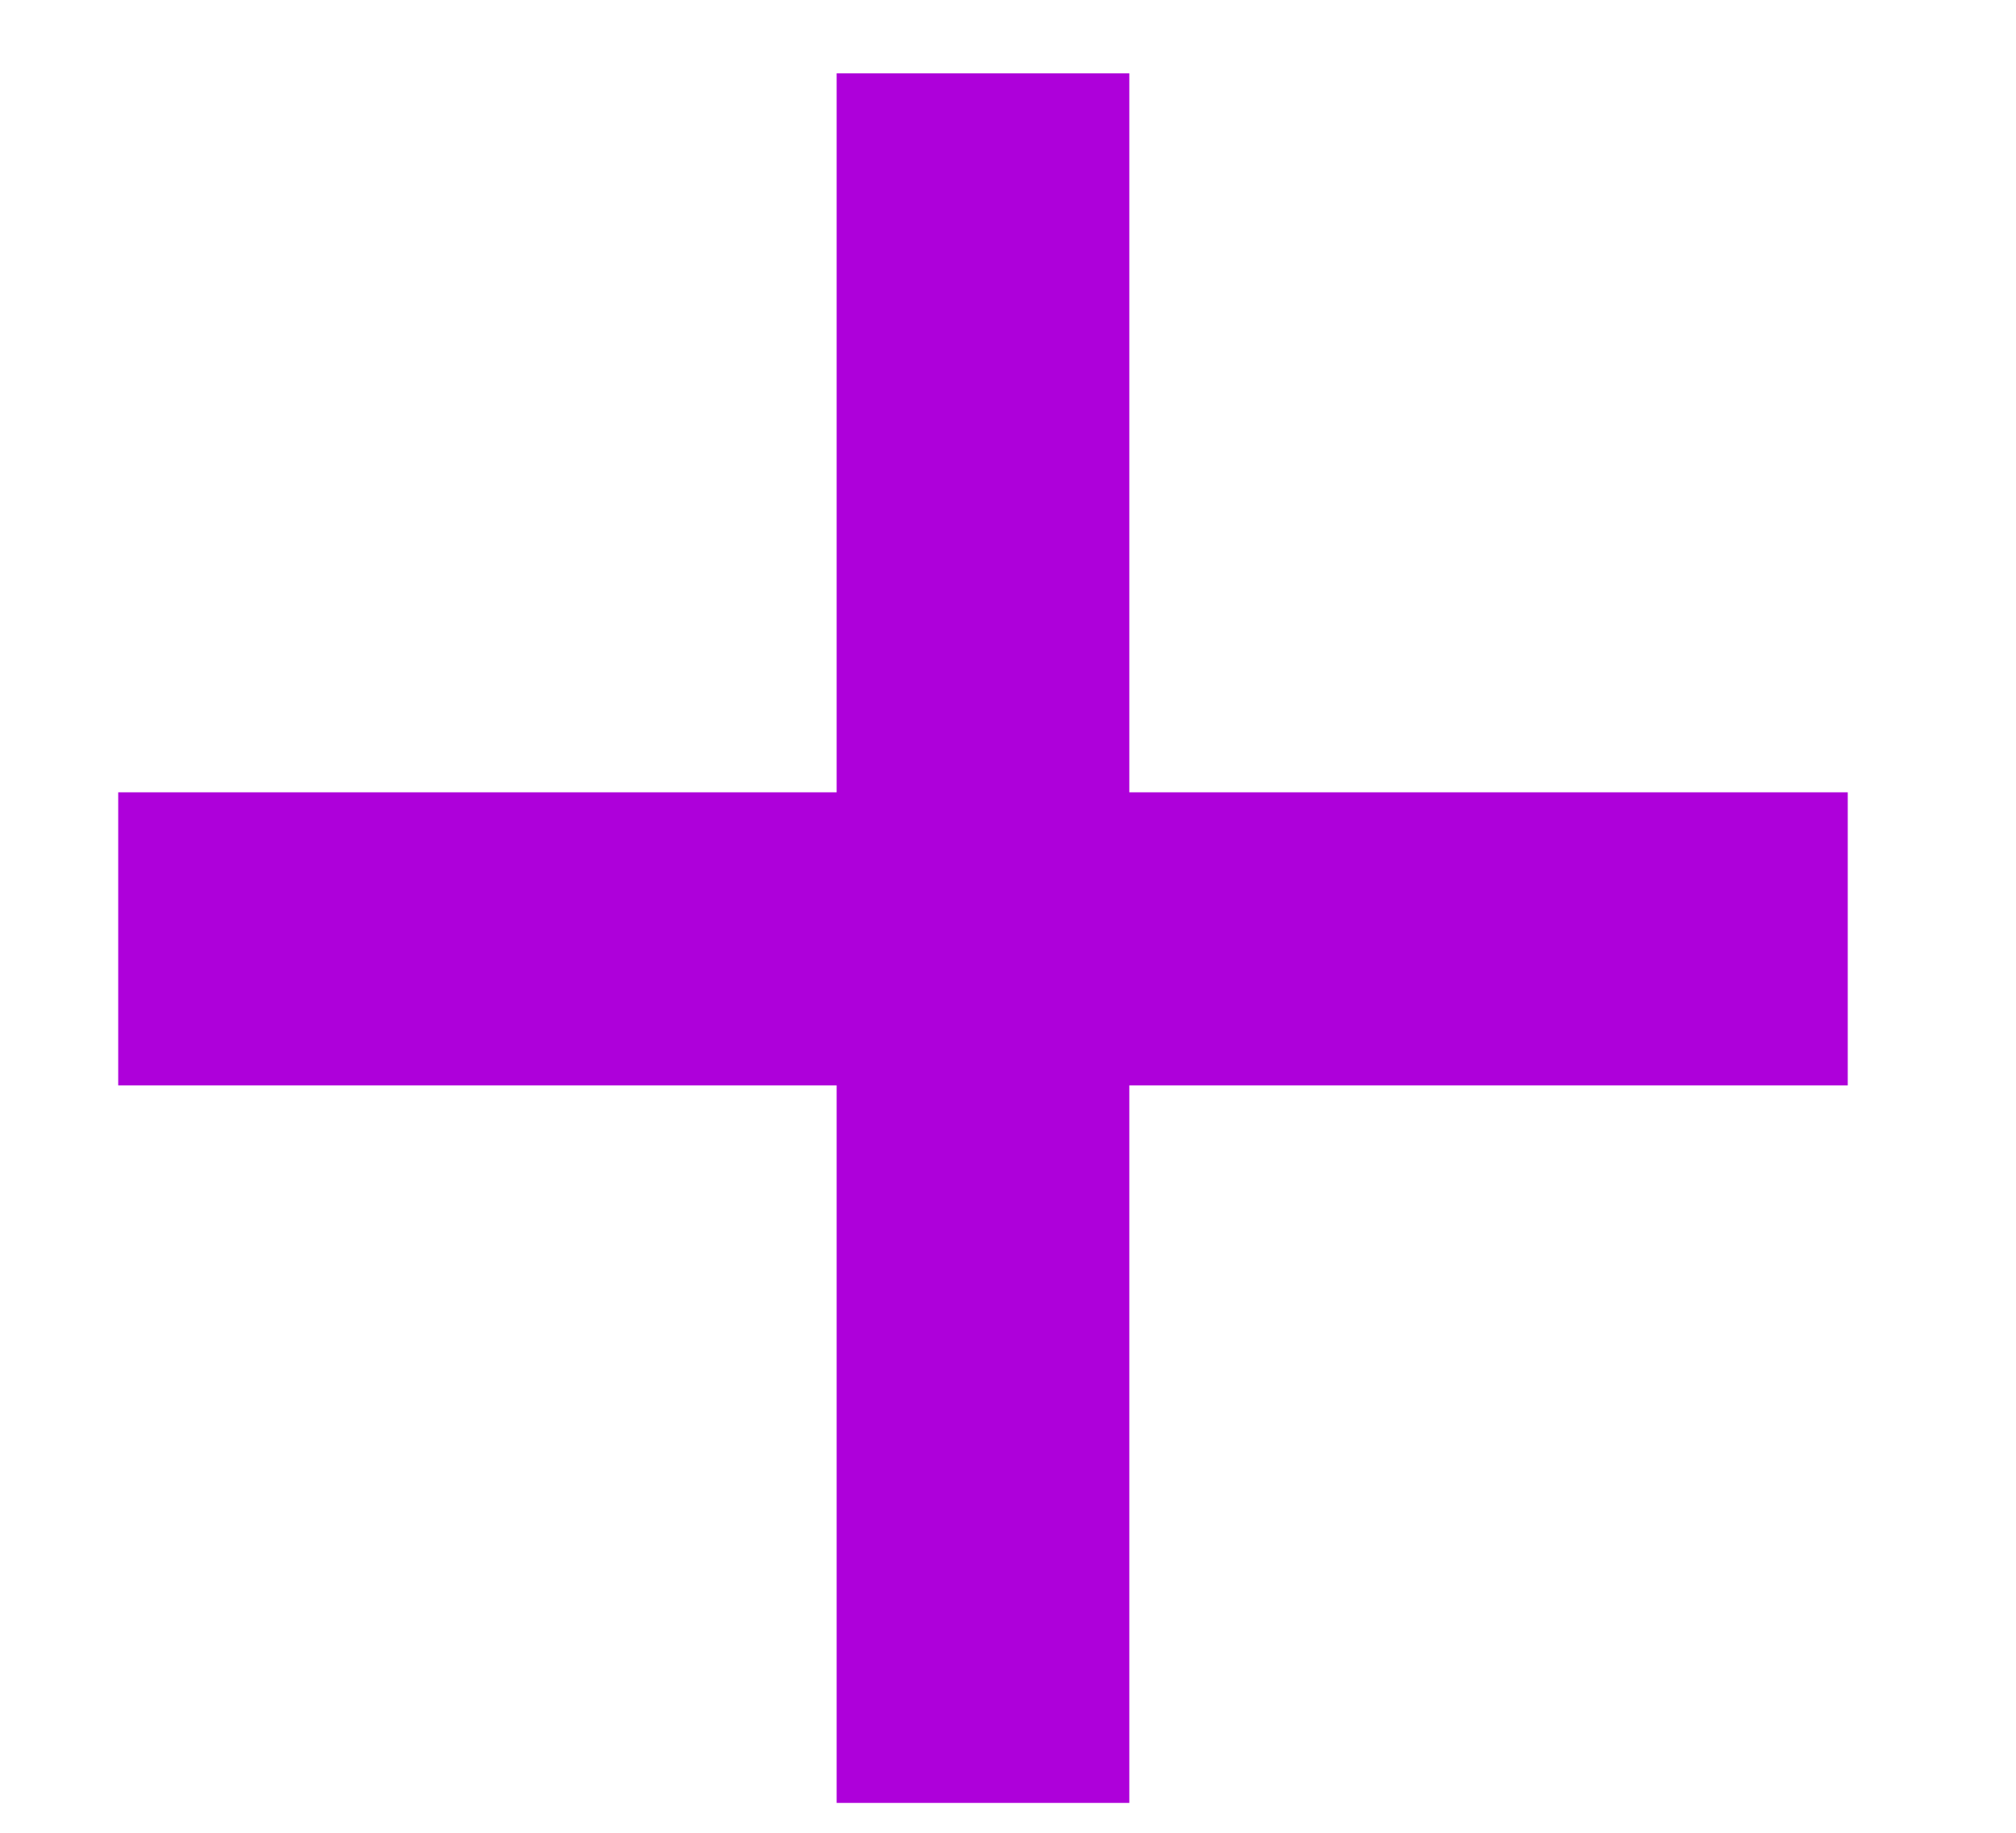 <svg width="11" height="10" viewBox="0 0 11 10" fill="none" xmlns="http://www.w3.org/2000/svg">
<path d="M0.645 4.323H4.565V0.4H6.162V4.323H10.082V5.922H6.162V9.837H4.565V5.922H0.645V4.323Z" fill="#AE00DA"/>
</svg>
